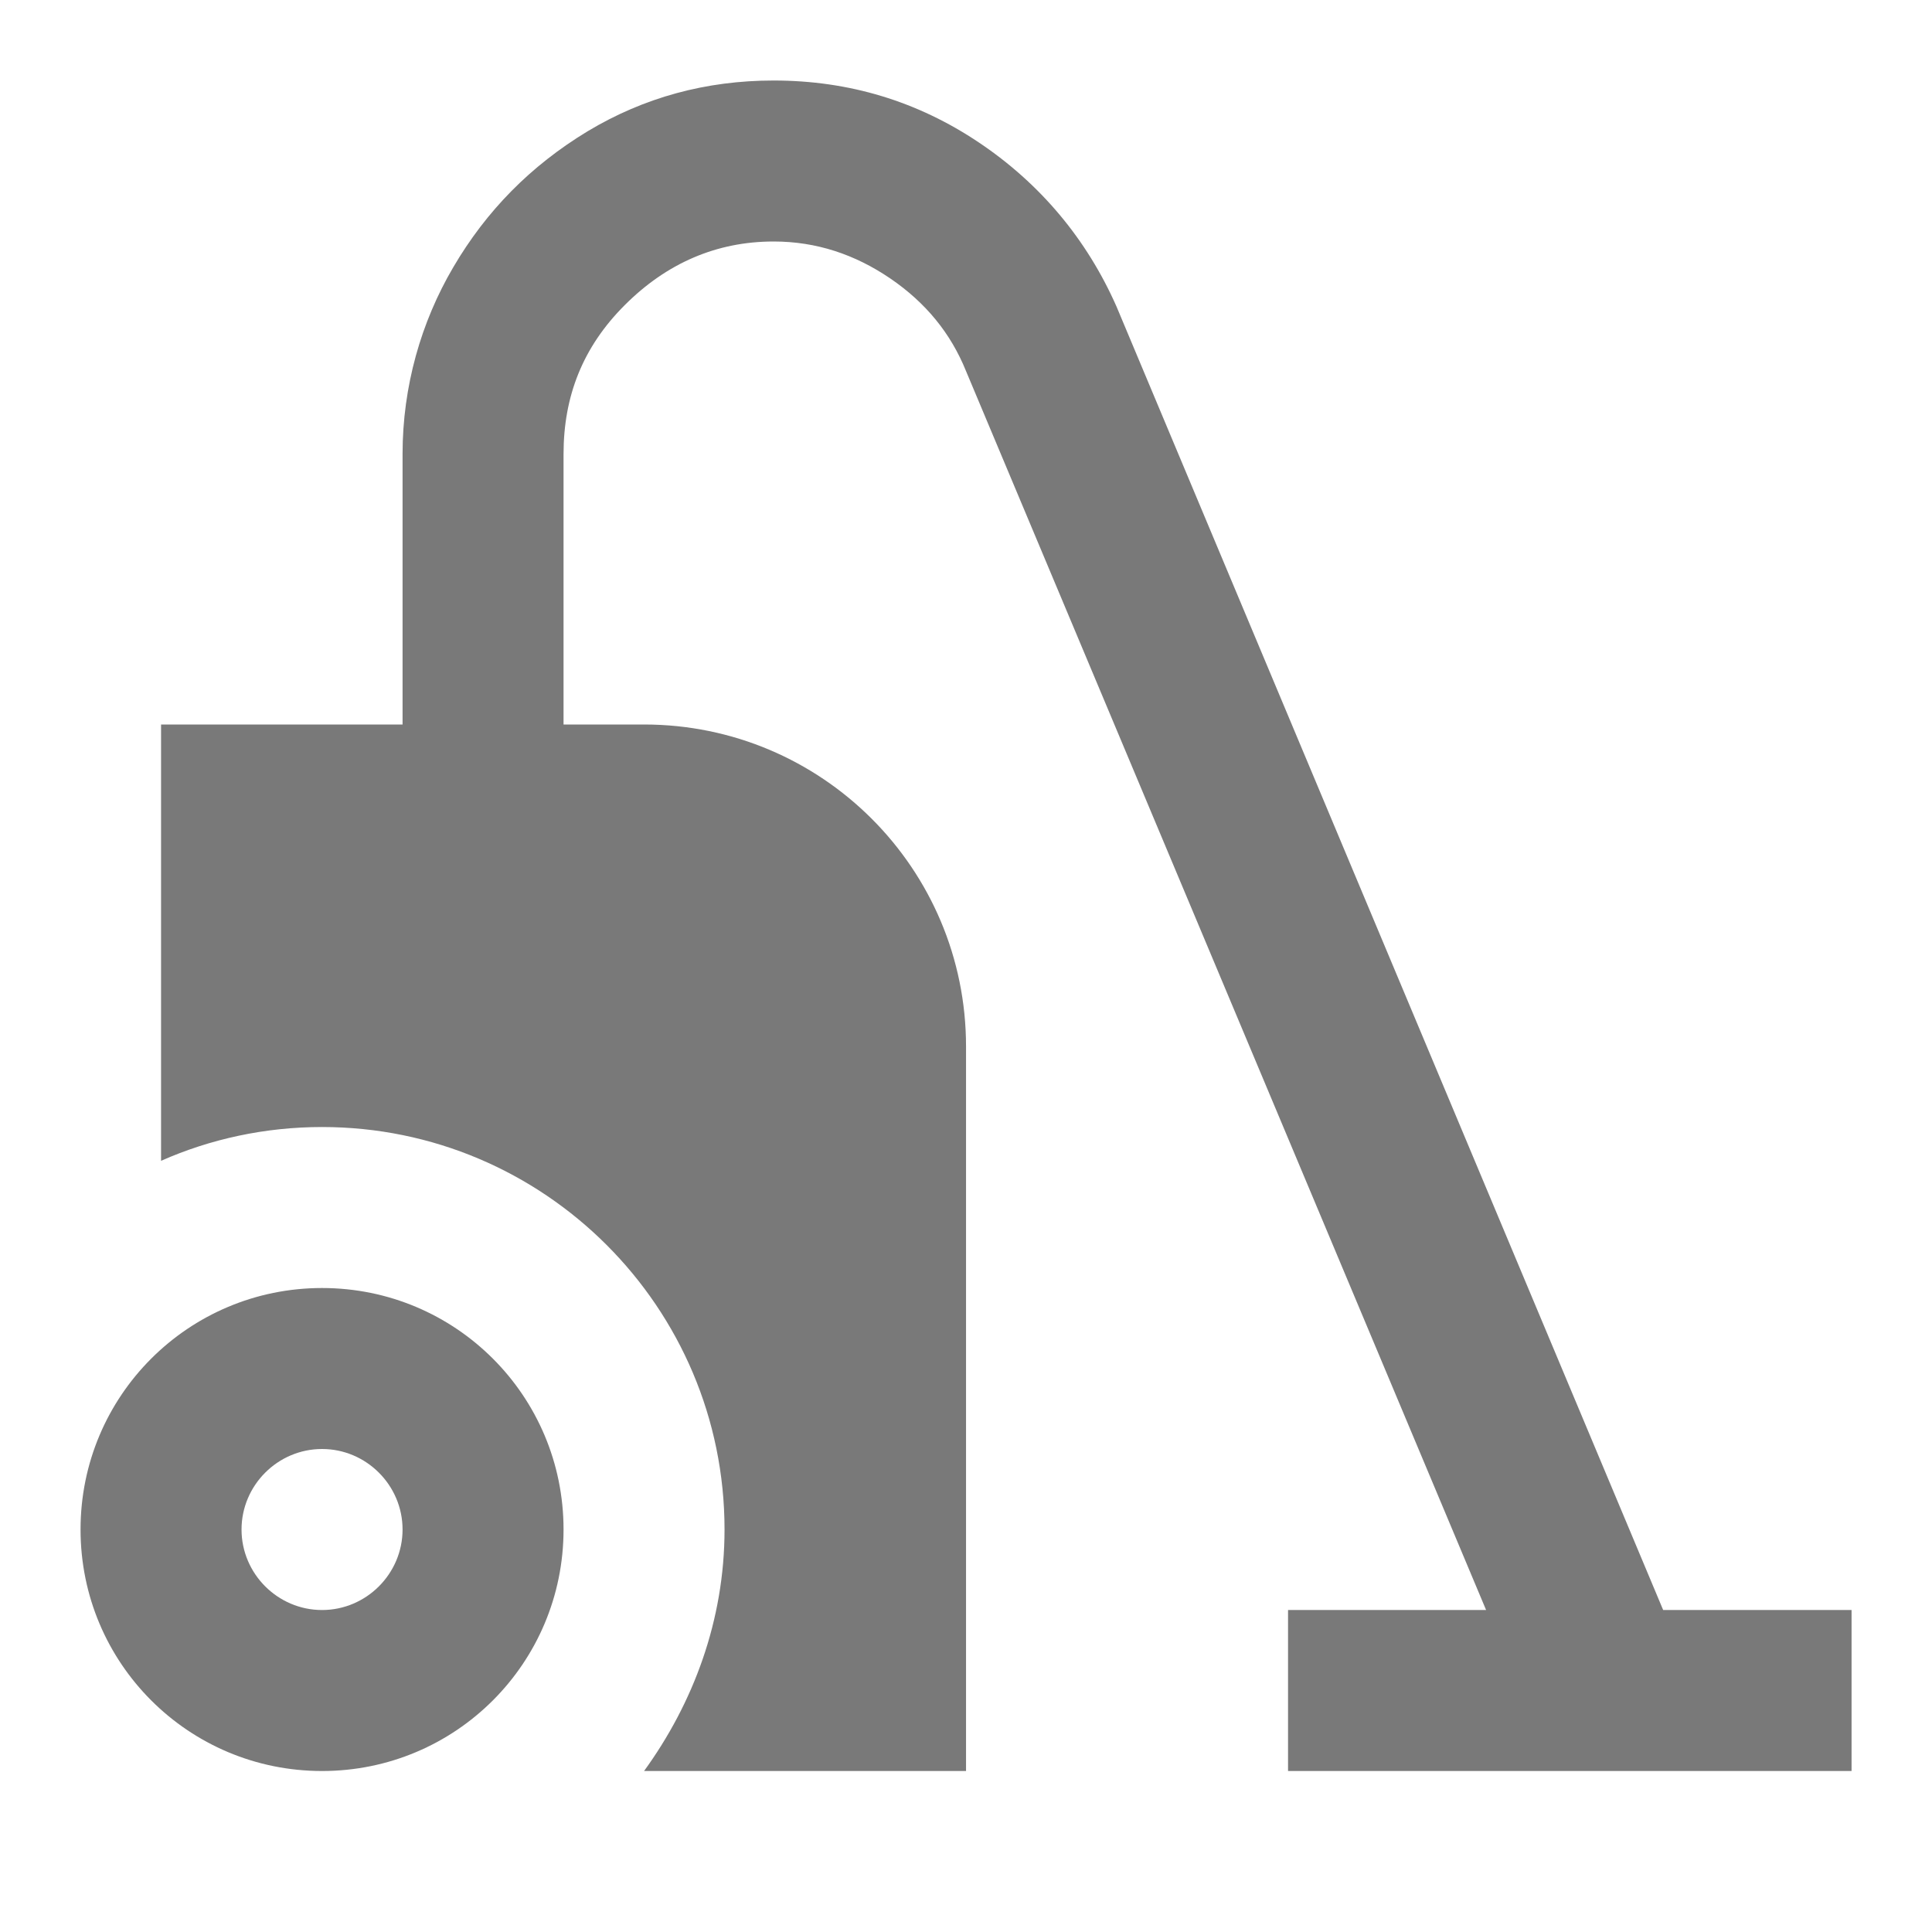 <svg width="55" height="55" viewBox="0 0 55 55" fill="none" xmlns="http://www.w3.org/2000/svg">
<path d="M52.71 45.834V50.417H36.668V45.834H42.306L27.501 10.565C27.066 9.488 26.355 8.617 25.347 7.929C24.339 7.242 23.239 6.875 22.024 6.875C20.397 6.875 18.976 7.494 17.785 8.686C16.593 9.877 16.043 11.275 16.043 12.925V20.625H18.335C23.399 20.625 27.501 24.727 27.501 29.792V50.417H18.335C19.733 48.492 20.626 46.132 20.626 43.542C20.626 37.217 15.493 32.084 9.168 32.084C7.541 32.084 5.983 32.427 4.585 33.046V20.625H11.46V12.925C11.46 11 11.987 9.167 12.903 7.609C13.843 6.004 15.103 4.721 16.73 3.736C18.335 2.773 20.099 2.292 22.024 2.292C24.178 2.292 26.126 2.888 27.868 4.057C29.61 5.225 30.939 6.807 31.787 8.732L47.347 45.834H52.71ZM16.043 43.542C16.043 47.346 12.972 50.417 9.168 50.417C5.364 50.417 2.293 47.346 2.293 43.542C2.293 39.738 5.364 36.667 9.168 36.667C12.972 36.667 16.043 39.738 16.043 43.542ZM11.46 43.542C11.46 42.282 10.428 41.25 9.168 41.25C7.908 41.25 6.876 42.282 6.876 43.542C6.876 44.802 7.908 45.834 9.168 45.834C10.428 45.834 11.46 44.802 11.46 43.542Z" fill="#797979"/>
</svg>
